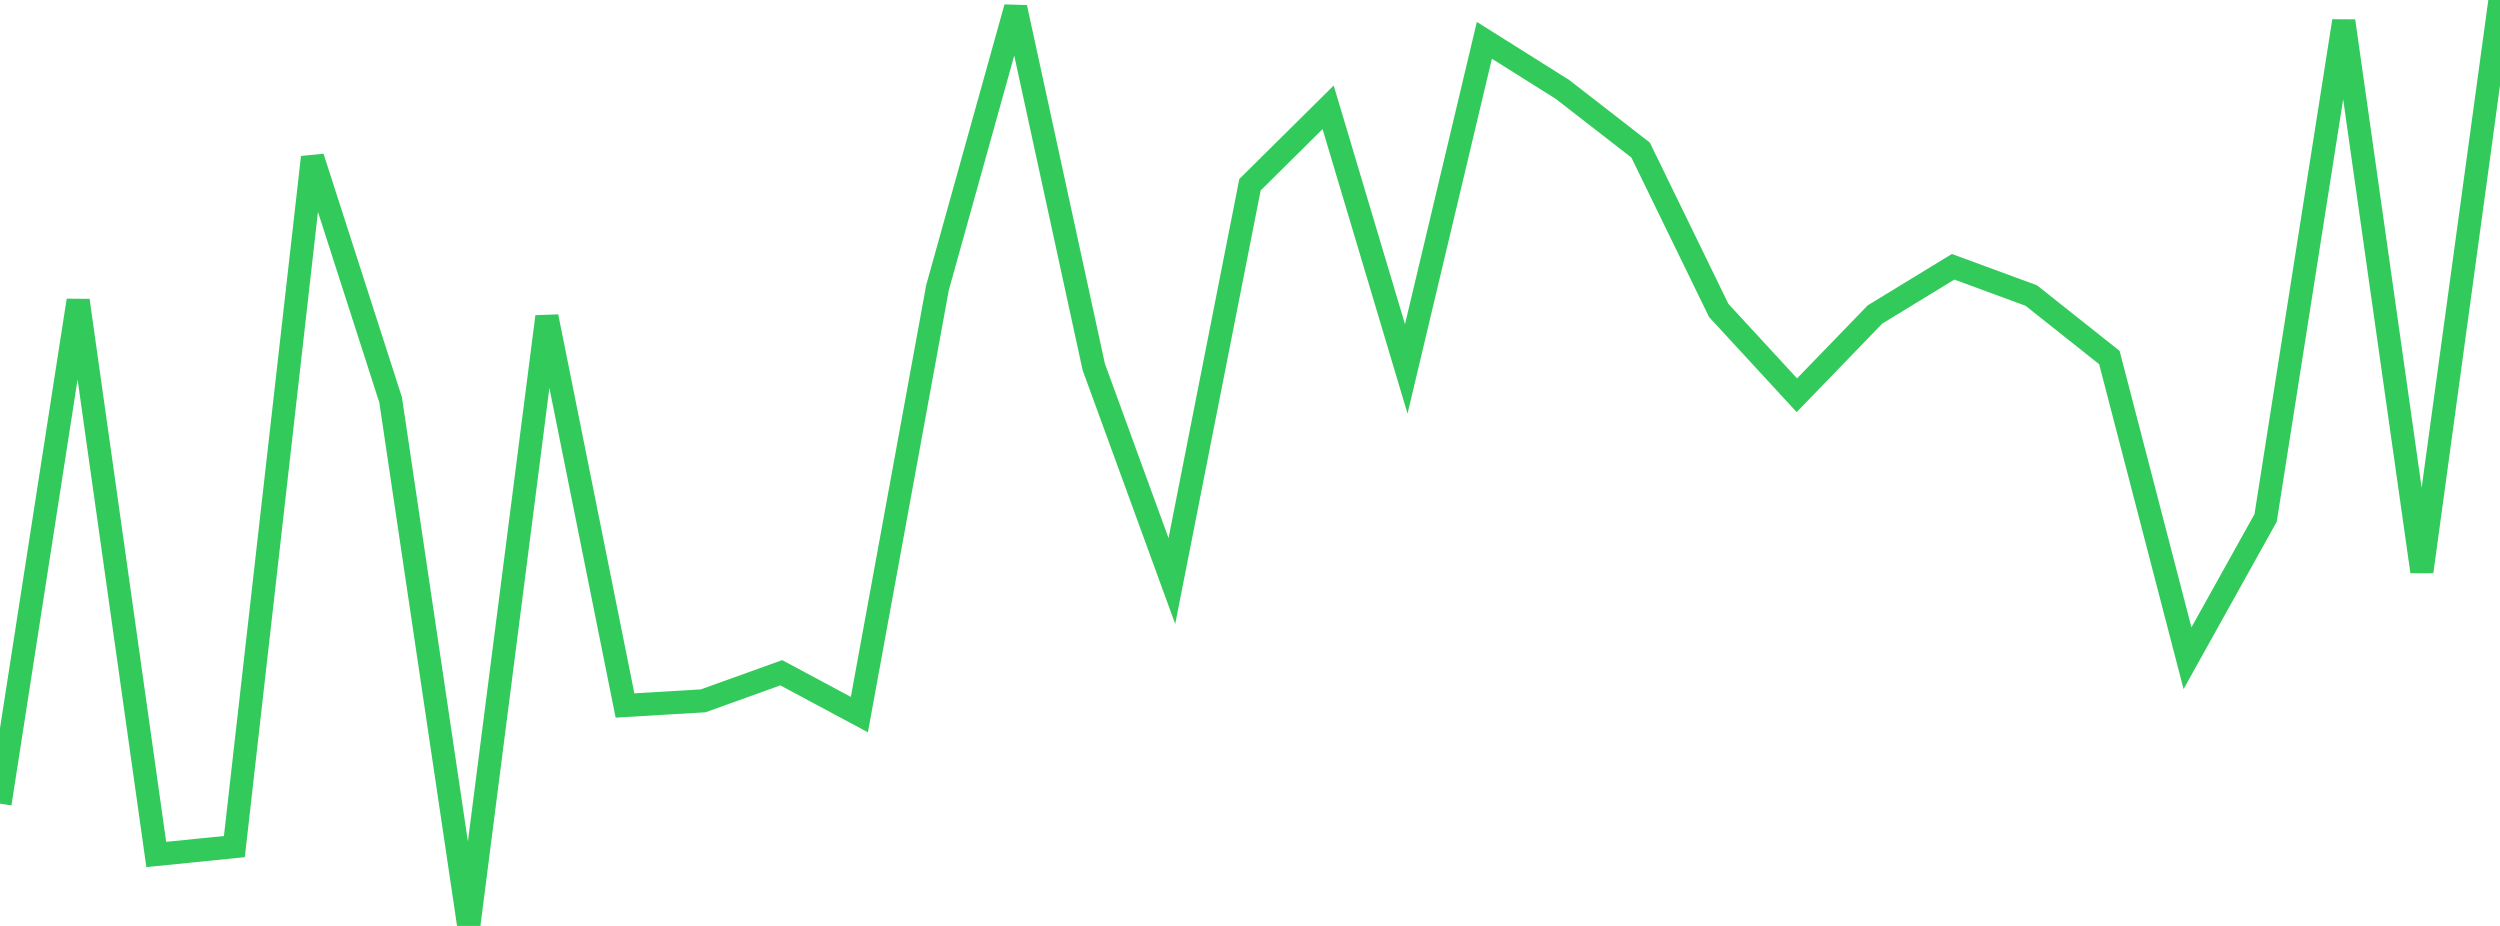 <?xml version="1.0" standalone="no"?>
<!DOCTYPE svg PUBLIC "-//W3C//DTD SVG 1.1//EN" "http://www.w3.org/Graphics/SVG/1.1/DTD/svg11.dtd">

<svg width="135" height="50" viewBox="0 0 135 50" preserveAspectRatio="none" 
  xmlns="http://www.w3.org/2000/svg"
  xmlns:xlink="http://www.w3.org/1999/xlink">


<polyline points="0.0, 43.397 4.219, 16.224 8.438, 46.141 12.656, 45.716 16.875, 8.491 21.094, 21.594 25.312, 50.0 29.531, 17.098 33.75, 38.096 37.969, 37.845 42.188, 36.329 46.406, 38.588 50.625, 15.533 54.844, 0.405 59.062, 19.811 63.281, 31.376 67.5, 9.974 71.719, 5.795 75.938, 19.922 80.156, 2.177 84.375, 4.83 88.594, 8.105 92.812, 16.765 97.031, 21.343 101.25, 16.981 105.469, 14.406 109.688, 15.959 113.906, 19.307 118.125, 35.543 122.344, 27.966 126.562, 1.133 130.781, 30.869 135.0, 0.0" fill="none" stroke="#32ca5b" stroke-width="1.25"/>

</svg>